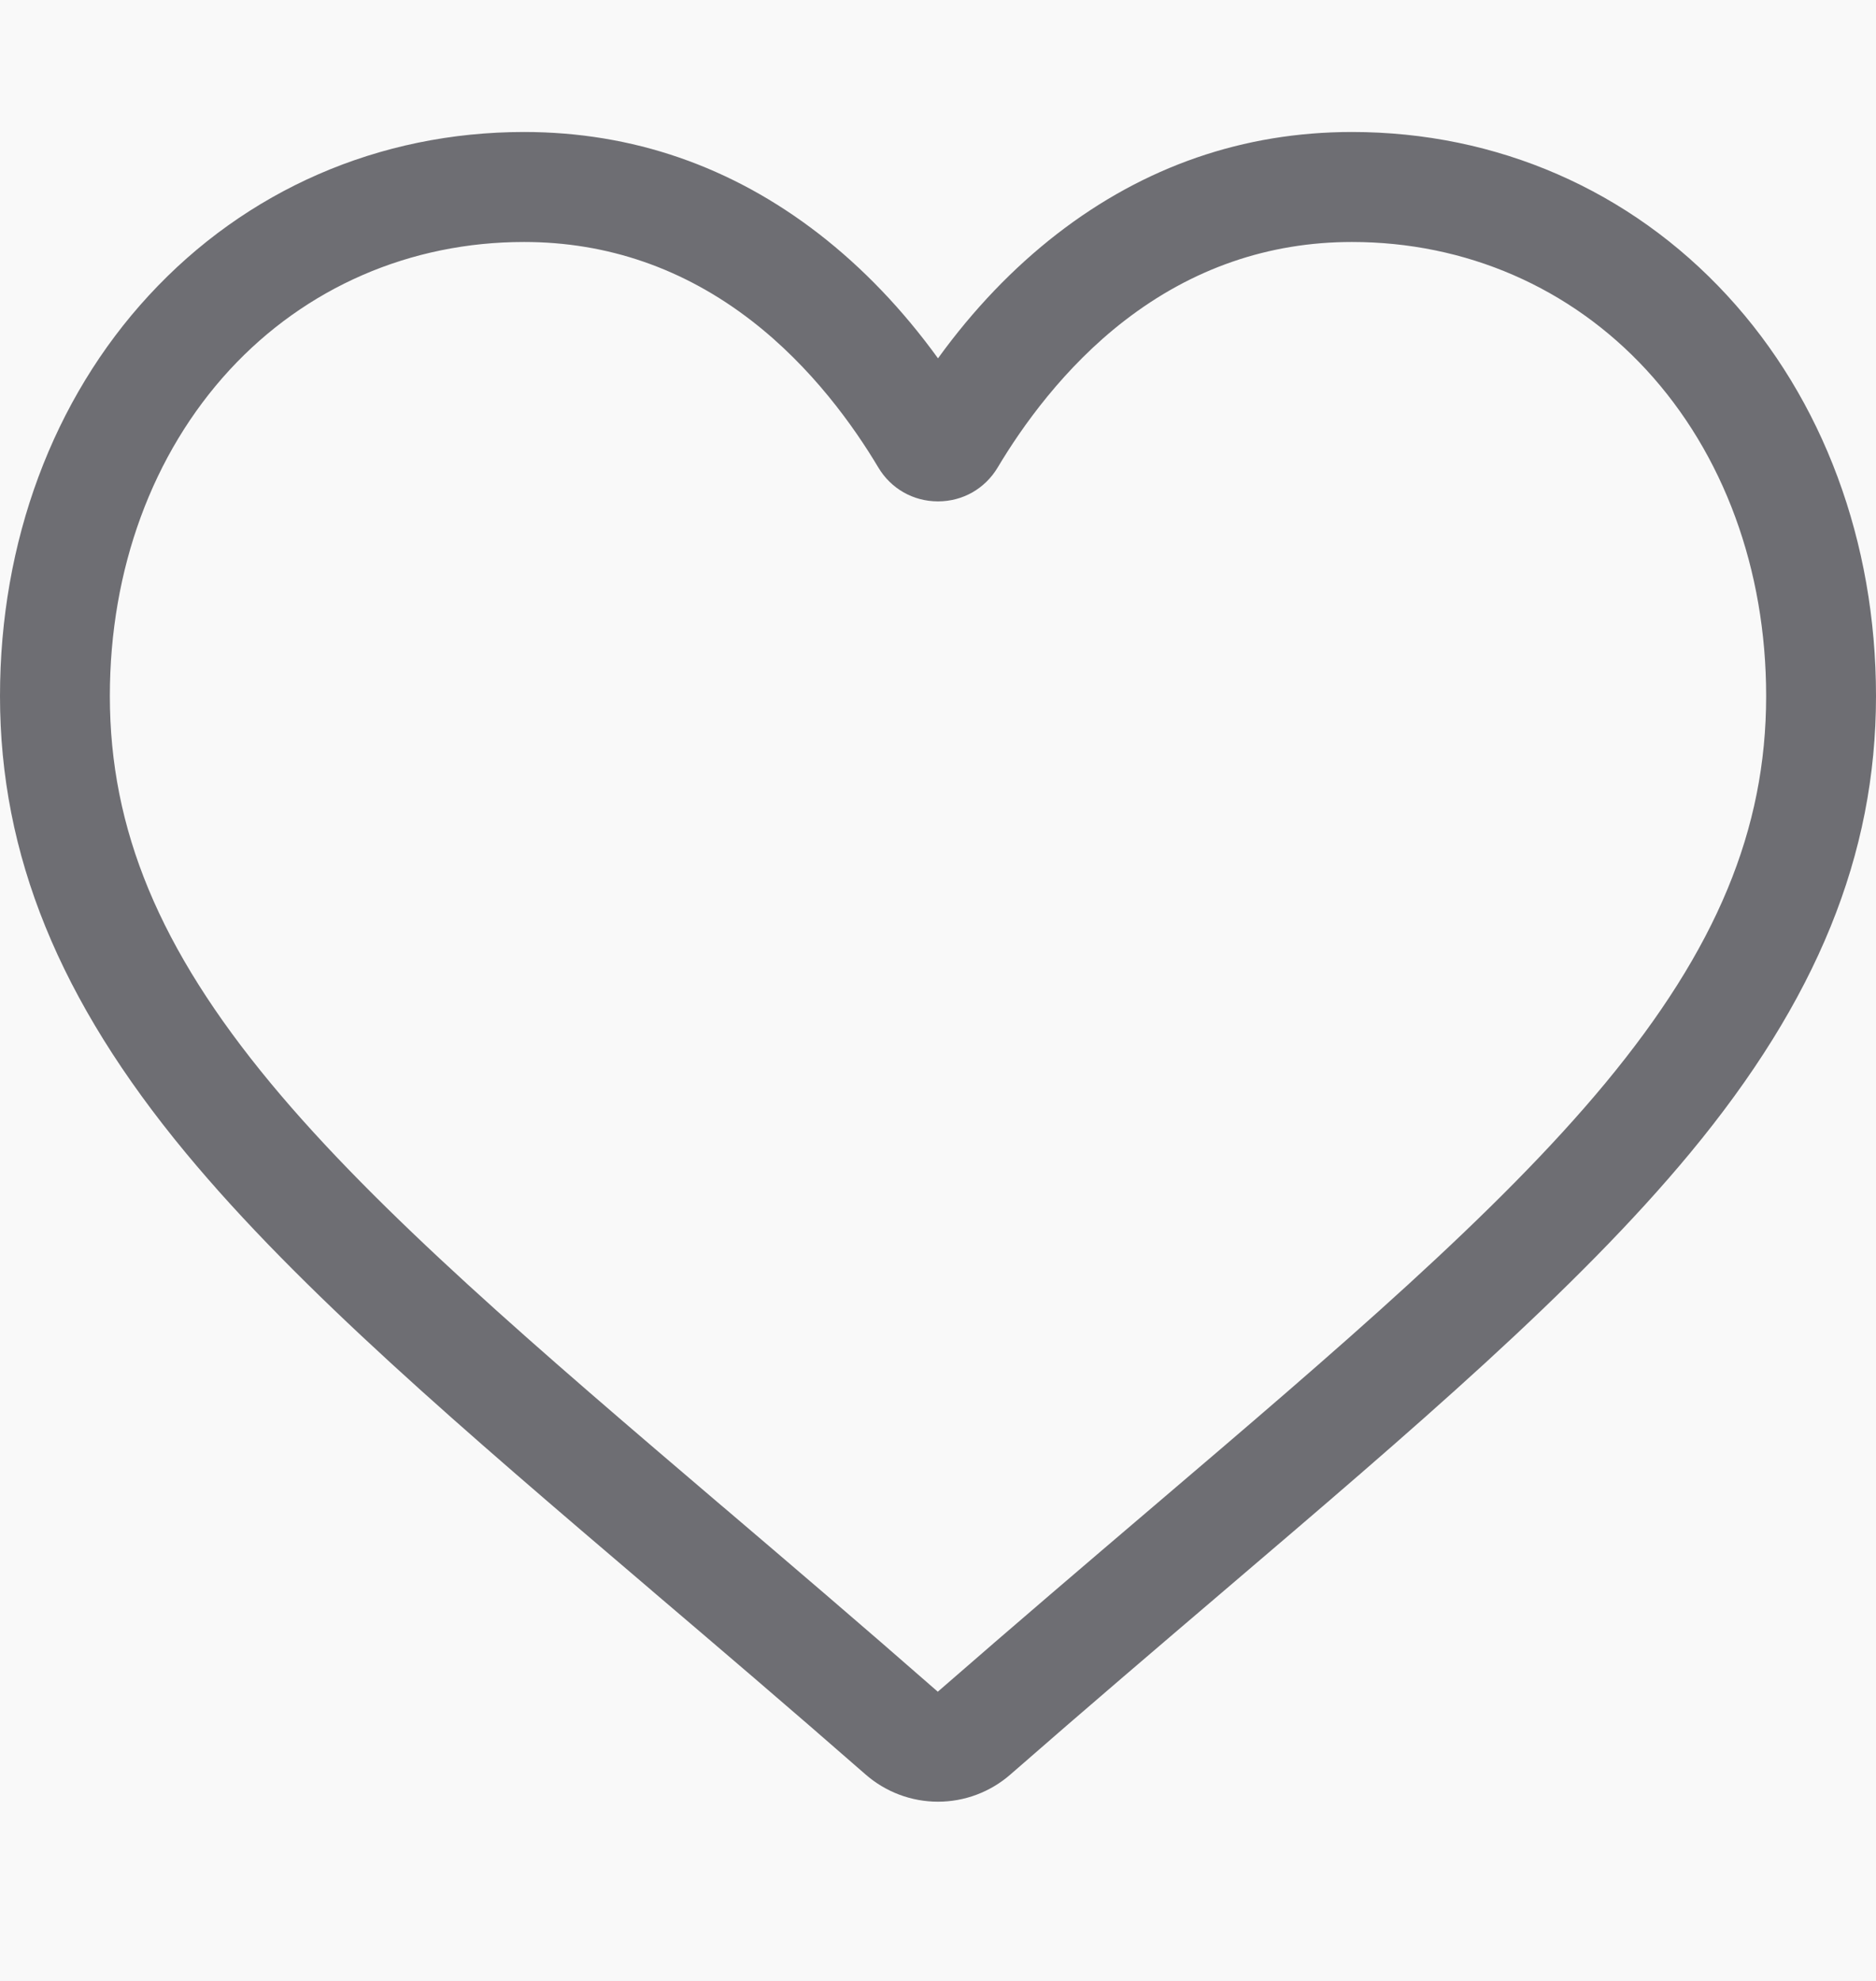 <svg xmlns="http://www.w3.org/2000/svg" fill="none" viewBox="0 0 18 19" height="19" width="18">
<rect fill="#F5F5F5" height="19" width="18"></rect>
<g id="Iteration - 4 + Mobile">
<path fill="#C2C8D3" d="M-3200 -314C-3200 -344.928 -3174.93 -370 -3144 -370H2425C2455.93 -370 2481 -344.928 2481 -314V14485C2481 14515.9 2455.93 14541 2425 14541H-3144C-3174.93 14541 -3200 14515.9 -3200 14485V-314Z"></path>
<path fill-opacity="0.1" fill="black" d="M-3144 -369H2425V-371H-3144V-369ZM2480 -314V14485H2482V-314H2480ZM2425 14540H-3144V14542H2425V14540ZM-3199 14485V-314H-3201V14485H-3199ZM-3144 14540C-3174.38 14540 -3199 14515.4 -3199 14485H-3201C-3201 14516.5 -3175.48 14542 -3144 14542V14540ZM2480 14485C2480 14515.4 2455.38 14540 2425 14540V14542C2456.48 14542 2482 14516.5 2482 14485H2480ZM2425 -369C2455.38 -369 2480 -344.376 2480 -314H2482C2482 -345.48 2456.48 -371 2425 -371V-369ZM-3144 -371C-3175.48 -371 -3201 -345.48 -3201 -314H-3199C-3199 -344.375 -3174.38 -369 -3144 -369V-371Z"></path>
<g id="v2">
<g id="Login/Sign Up">
<rect fill="#F9F9F9" transform="translate(-140 -56)" height="97.282" width="1440"></rect>
<g id="Frame 1321315821">
<g id="Frame 1321315830">
<g id="heart (6) 1">
<path fill="#6E6E73" d="M9 17.281C8.744 17.281 8.497 17.188 8.304 17.019C7.577 16.383 6.876 15.786 6.257 15.259L6.254 15.256C4.441 13.711 2.875 12.376 1.785 11.061C0.567 9.592 0 8.198 0 6.676C0 5.197 0.507 3.832 1.428 2.834C2.36 1.823 3.638 1.266 5.028 1.266C6.067 1.266 7.019 1.595 7.857 2.243C8.279 2.57 8.662 2.97 9 3.437C9.338 2.97 9.721 2.57 10.143 2.243C10.981 1.595 11.933 1.266 12.972 1.266C14.362 1.266 15.64 1.823 16.572 2.834C17.493 3.832 18 5.197 18 6.676C18 8.198 17.433 9.592 16.215 11.061C15.125 12.376 13.559 13.71 11.746 15.256C11.127 15.784 10.425 16.382 9.696 17.019C9.503 17.188 9.256 17.281 9 17.281ZM5.028 2.321C3.936 2.321 2.933 2.757 2.203 3.548C1.462 4.352 1.054 5.462 1.054 6.676C1.054 7.956 1.53 9.101 2.597 10.389C3.628 11.633 5.162 12.94 6.938 14.454L6.941 14.456C7.562 14.985 8.266 15.585 8.998 16.226C9.735 15.584 10.44 14.983 11.062 14.453C12.838 12.94 14.372 11.633 15.403 10.389C16.47 9.101 16.946 7.956 16.946 6.676C16.946 5.462 16.538 4.352 15.797 3.548C15.067 2.757 14.064 2.321 12.972 2.321C12.172 2.321 11.437 2.575 10.788 3.077C10.21 3.524 9.808 4.089 9.572 4.485C9.45 4.688 9.237 4.809 9 4.809C8.763 4.809 8.55 4.688 8.428 4.485C8.192 4.089 7.79 3.524 7.212 3.077C6.563 2.575 5.828 2.321 5.028 2.321Z" id="Vector"></path>
</g>
</g>
</g>
</g>
</g>
</g>
</svg>
